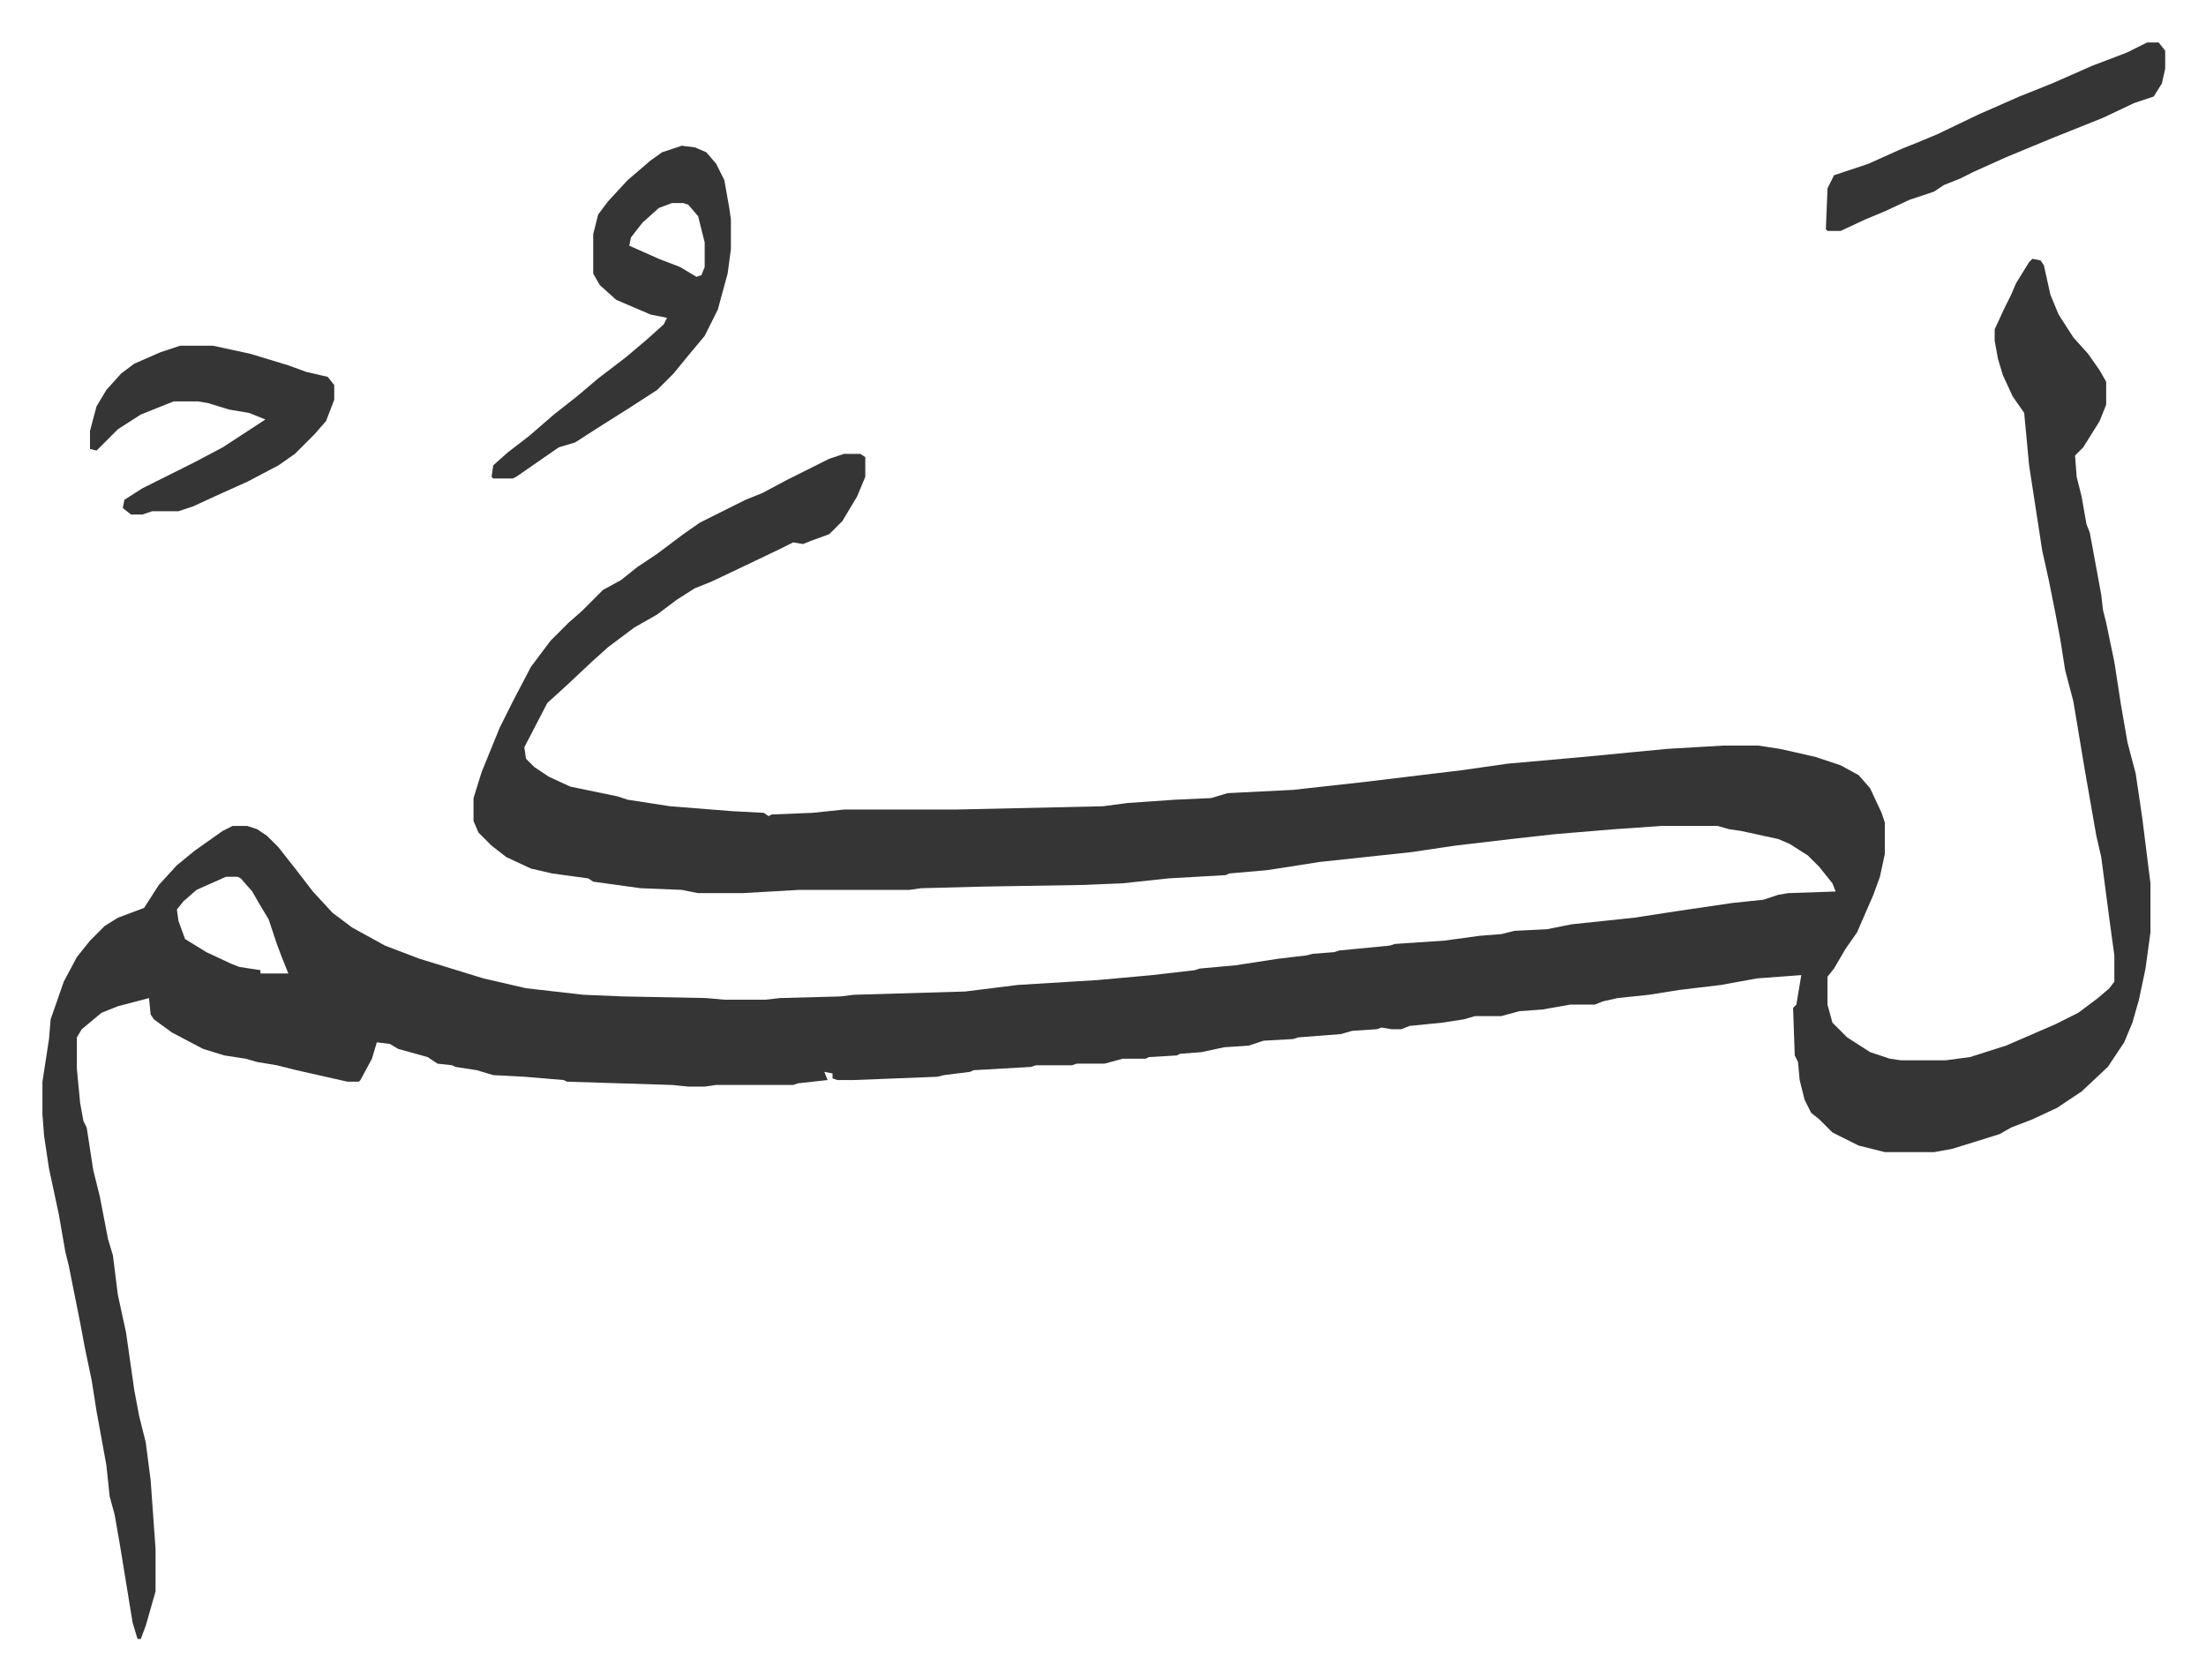 <svg xmlns="http://www.w3.org/2000/svg" viewBox="-25.9 291.1 1345.8 1024.8">
    <path fill="#353535" id="rule_normal" d="m1214 449 5 1 2 3 4 18 5 12 9 14 9 10 7 10 4 7v14l-4 10-10 16-5 5 1 13 3 12 3 17 2 5 7 38 1 9 2 8 5 24 4 26 4 23 5 19 4 27 5 40v30l-3 22-4 19-4 14-5 12-10 15-16 15-15 10-15 7-13 5-7 4-16 5-13 4-11 2h-30l-16-4-16-8-8-8-5-4-4-8-3-12-1-11-2-4-1-29 2-2 3-18-27 2-22 4-25 3-19 3-19 2-9 2-5 2h-15l-17 3-14 1-11 3h-16l-7 2-13 2-20 2-5 2h-6l-6-1-3 1-15 1-7 2-26 2-3 1-18 1-9 3-15 1-14 3-13 1-2 1-17 1-2 1h-14l-11 3h-17l-3 1h-22l-3 1-35 2-2 1-16 2-4 1-51 2h-10l-3-1v-3l-5-1 2 5-18 2-3 1h-47l-7 1h-10l-10-1-64-2-2-1-24-2-19-1-10-3-13-2-2-1-9-1-6-4-18-5-5-3-8-1-3 10-7 13-1 1h-7l-31-7-12-3-12-2-7-2-13-2-13-4-19-10-11-8-2-3-1-10-19 5-10 4-12 10-3 5v19l2 21 2 11 2 4 4 26 4 16 5 26 3 10 3 24 5 23 5 35 3 16 4 16 3 23 3 42v26l-6 21-3 8h-2l-3-10-8-49-3-17-3-11-2-19-4-22-2-11-3-19-4-19-3-16-7-35-2-8-4-23-6-28-3-20-1-13v-20l4-26 1-12 8-23 8-15 8-10 9-9 8-5 16-6 9-14 11-12 11-9 17-12 6-3h9l6 2 6 4 7 7 11 14 10 13 12 13 12 9 20 11 21 8 13 4 13 4 13 4 26 6 35 4 24 1 51 1 11 1h25l9-1 37-1 8-1 68-2 32-4 49-3 33-3 26-3 3-1 22-2 26-4 17-2 4-1 13-1 3-1 31-3 3-1 30-2 22-3 13-1 8-2 20-1 15-3 38-4 26-4 34-5 19-2 9-3 6-1 29-1-2-5-8-10-7-7-11-7-7-3-23-5-7-1-7-2h-34l-29 2-36 3-27 3-34 4-27 4-56 6-19 3-13 2-23 2-2 1-35 2-28 3-24 1-61 1-38 1-7 1h-67l-35 2h-27l-10-2-25-1-29-4-3-2-22-3-13-3-15-7-9-7-8-8-3-7v-14l5-16 11-27 8-16 11-21 12-16 11-11 8-7 13-13 11-6 10-8 12-8 16-12 10-7 16-8 12-6 10-4 15-8 16-8 10-5 9-3h10l3 2v12l-5 12-9 15-8 8-11 4-5 2-6-1-8 4-23 11-19 9-10 4-11 7-12 9-14 8-16 12-10 9-16 15-11 10-14 27 1 7 5 5 9 6 13 6 29 6 6 2 26 4 38 3 19 1 3 2 2-1 25-1 19-2h68l90-2 15-2 29-2 22-1 10-3 40-2 45-5 33-4 25-3 28-4 45-4 52-5 34-2h22l13 2 9 2 13 3 15 5 11 6 7 8 7 15 2 6v19l-3 14-4 11-10 23-7 10-7 12-4 5v17l3 11 9 9 14 9 12 4 7 1h27l15-2 22-7 30-13 14-7 12-9 7-6 3-4v-16l-3-22-5-38-3-13-7-40-4-24-3-18-5-19-3-19-3-16-4-20-4-18-8-52-3-32-7-10-6-13-3-10-2-11v-7l6-13 4-8 3-7 8-13zM112 826l-18 8-8 7-4 5 1 7 4 11 13 8 15 7 5 2 13 2v2h17l-4-10-3-8-5-15-6-10-4-7-7-8-2-1zm278-446 8 1 7 3 6 7 5 10 3 17 1 7v18l-2 15-6 22-8 16-10 12-9 11-10 10-17 11-19 12-14 9-10 3-13 9-13 9-2 1h-12l-1-1 1-7 9-8 13-10 15-13 14-11 13-11 17-13 13-11 10-9 2-4-10-2-21-9-10-9-4-7v-24l3-12 6-8 12-13 14-12 7-5zm-6 35-8 3-10 9-7 9-1 5 18 8 13 5 10 6 3-1 2-5v-15l-4-16-6-7-3-1zM84 502h20l23 5 23 7 11 4 13 3 4 5v9l-5 13-7 8-12 12-10 7-19 10-20 9-13 6-9 3H67l-6 2h-7l-5-4 1-5 11-7 16-8 16-8 17-9 23-15 3-2-10-4-12-2-13-4-6-1H80l-20 8-14 9-10 10-3 3-4-1v-11l4-15 6-10 9-10 8-6 16-7zm1200-185h7l4 5v11l-2 9-5 8-12 4-19 9-20 8-10 4-29 12-20 9-8 4-10 4-6 4-15 5-15 7-12 5-15 7h-8l-1-1 1-25 4-8 21-7 20-9 10-4 12-5 25-12 25-11 20-8 25-11 8-3 13-5z"/>
</svg>
